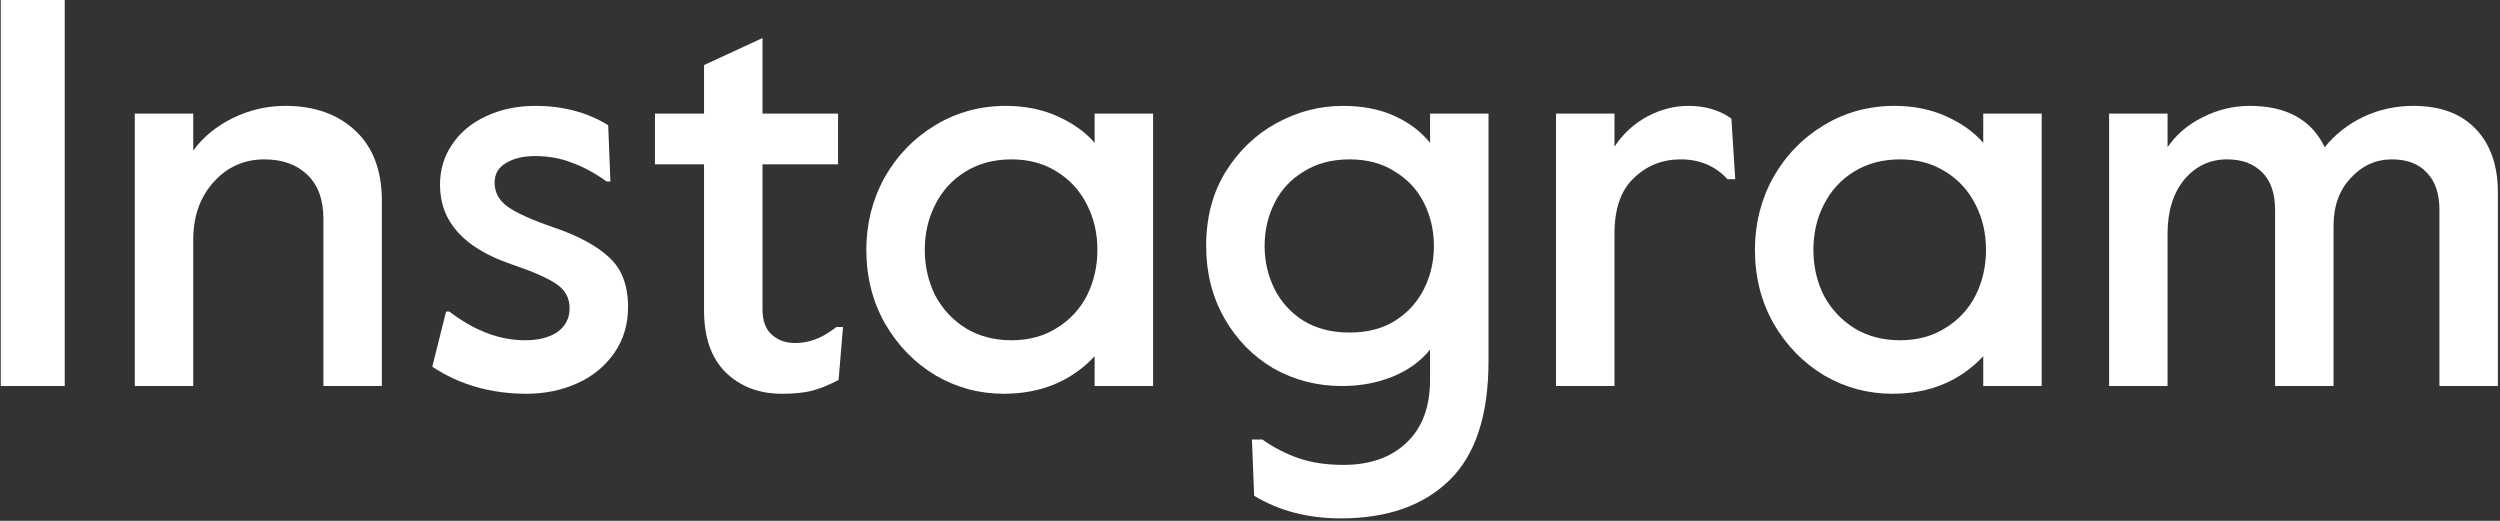 <svg xmlns="http://www.w3.org/2000/svg" width="408" height="85" viewBox="0 0 408 85" fill="none"><rect x="0" y="0" width="408" height="85" fill="#333333" stroke="none"/><path d="M344.205 18.54H353.745V24.03C355.125 21.99 357.015 20.37 359.415 19.17C361.875 17.91 364.455 17.28 367.155 17.28C373.155 17.28 377.235 19.53 379.395 24.03C381.075 21.93 383.175 20.28 385.695 19.08C388.215 17.88 390.945 17.28 393.885 17.28C398.265 17.28 401.655 18.54 404.055 21.06C406.455 23.58 407.655 27.03 407.655 31.41V63H398.115V34.29C398.115 31.59 397.425 29.55 396.045 28.17C394.725 26.73 392.835 26.01 390.375 26.01C387.735 26.01 385.485 27.03 383.625 29.07C381.765 31.05 380.835 33.63 380.835 36.81V63H371.295V34.29C371.295 31.53 370.575 29.46 369.135 28.08C367.755 26.7 365.865 26.01 363.465 26.01C360.645 26.01 358.305 27.12 356.445 29.34C354.645 31.56 353.745 34.5 353.745 38.16V63H344.205V18.54Z" fill="white"></path><path d="M308.816 64.26C304.856 64.26 301.166 63.27 297.746 61.29C294.326 59.25 291.566 56.43 289.466 52.83C287.426 49.23 286.406 45.21 286.406 40.77C286.406 36.51 287.396 32.58 289.376 28.98C291.416 25.38 294.176 22.53 297.656 20.43C301.136 18.33 304.976 17.28 309.176 17.28C312.296 17.28 315.116 17.85 317.636 18.99C320.156 20.13 322.166 21.57 323.666 23.31V18.54H333.206V63H323.666V58.14C319.826 62.22 314.876 64.26 308.816 64.26ZM310.076 55.53C312.896 55.53 315.356 54.87 317.456 53.55C319.616 52.23 321.266 50.46 322.406 48.24C323.546 45.96 324.116 43.47 324.116 40.77C324.116 38.07 323.546 35.61 322.406 33.39C321.266 31.11 319.616 29.31 317.456 27.99C315.356 26.67 312.896 26.01 310.076 26.01C307.256 26.01 304.766 26.67 302.606 27.99C300.446 29.31 298.796 31.11 297.656 33.39C296.516 35.61 295.946 38.07 295.946 40.77C295.946 43.47 296.516 45.96 297.656 48.24C298.856 50.46 300.506 52.23 302.606 53.55C304.766 54.87 307.256 55.53 310.076 55.53Z" fill="white"></path><path d="M253.941 18.54H263.481V23.94C264.921 21.78 266.721 20.13 268.881 18.99C271.041 17.85 273.261 17.28 275.541 17.28C278.301 17.28 280.641 17.97 282.561 19.35L283.191 29.25H281.931C279.951 27.09 277.401 26.01 274.281 26.01C271.281 26.01 268.731 27.03 266.631 29.07C264.531 31.05 263.481 34.08 263.481 38.16V63H253.941V18.54Z" fill="white"></path><path d="M218.805 84.6C213.465 84.6 208.755 83.37 204.675 80.91L204.315 71.73H206.025C207.885 73.05 209.865 74.07 211.965 74.79C214.065 75.51 216.495 75.87 219.255 75.87C223.575 75.87 226.995 74.67 229.515 72.27C232.095 69.87 233.385 66.42 233.385 61.92V57.06C231.825 58.98 229.785 60.45 227.265 61.47C224.745 62.49 221.985 63 218.985 63C214.965 63 211.245 62.04 207.825 60.12C204.465 58.14 201.795 55.41 199.815 51.93C197.835 48.45 196.845 44.52 196.845 40.14C196.845 35.52 197.895 31.5 199.995 28.08C202.155 24.6 204.945 21.93 208.365 20.07C211.785 18.21 215.385 17.28 219.165 17.28C222.345 17.28 225.135 17.82 227.535 18.9C229.935 19.98 231.885 21.45 233.385 23.31V18.54H242.925V58.95C242.925 67.77 240.795 74.25 236.535 78.39C232.275 82.53 226.365 84.6 218.805 84.6ZM220.245 54.27C223.125 54.27 225.585 53.64 227.625 52.38C229.725 51.06 231.315 49.32 232.395 47.16C233.475 45 234.015 42.66 234.015 40.14C234.015 37.62 233.475 35.28 232.395 33.12C231.315 30.96 229.725 29.25 227.625 27.99C225.585 26.67 223.125 26.01 220.245 26.01C217.365 26.01 214.875 26.67 212.775 27.99C210.675 29.25 209.085 30.96 208.005 33.12C206.925 35.28 206.385 37.62 206.385 40.14C206.385 42.66 206.925 45 208.005 47.16C209.085 49.32 210.675 51.06 212.775 52.38C214.875 53.64 217.365 54.27 220.245 54.27Z" fill="white"></path><path d="M163.796 64.26C159.836 64.26 156.146 63.27 152.726 61.29C149.306 59.25 146.546 56.43 144.446 52.83C142.406 49.23 141.386 45.21 141.386 40.77C141.386 36.51 142.376 32.58 144.356 28.98C146.396 25.38 149.156 22.53 152.636 20.43C156.116 18.33 159.956 17.28 164.156 17.28C167.276 17.28 170.096 17.85 172.616 18.99C175.136 20.13 177.146 21.57 178.646 23.31V18.54H188.186V63H178.646V58.14C174.806 62.22 169.856 64.26 163.796 64.26ZM165.056 55.53C167.876 55.53 170.336 54.87 172.436 53.55C174.596 52.23 176.246 50.46 177.386 48.24C178.526 45.96 179.096 43.47 179.096 40.77C179.096 38.07 178.526 35.61 177.386 33.39C176.246 31.11 174.596 29.31 172.436 27.99C170.336 26.67 167.876 26.01 165.056 26.01C162.236 26.01 159.746 26.67 157.586 27.99C155.426 29.31 153.776 31.11 152.636 33.39C151.496 35.61 150.926 38.07 150.926 40.77C150.926 43.47 151.496 45.96 152.636 48.24C153.836 50.46 155.486 52.23 157.586 53.55C159.746 54.87 162.236 55.53 165.056 55.53Z" fill="white"></path><path d="M127.589 64.26C123.869 64.26 120.809 63.09 118.409 60.75C116.069 58.41 114.899 55.05 114.899 50.67V26.82H106.889V18.54H114.899V10.62L124.439 6.21V18.54H136.769V26.82H124.439V50.49C124.439 52.35 124.949 53.73 125.969 54.63C126.989 55.53 128.249 55.98 129.749 55.98C130.829 55.98 131.879 55.8 132.899 55.44C133.979 55.08 135.179 54.39 136.499 53.37H137.579L136.859 62.01C135.119 62.91 133.619 63.51 132.359 63.81C131.099 64.11 129.509 64.26 127.589 64.26Z" fill="white"></path><path d="M85.939 64.26C80.118 64.26 74.989 62.79 70.549 59.85L72.799 50.85H73.338C77.418 53.97 81.528 55.53 85.668 55.53C87.888 55.53 89.659 55.08 90.978 54.18C92.299 53.22 92.959 51.93 92.959 50.31C92.959 48.63 92.239 47.31 90.799 46.35C89.418 45.39 86.959 44.31 83.418 43.11C75.678 40.47 71.808 36.15 71.808 30.15C71.808 27.69 72.469 25.5 73.788 23.58C75.109 21.6 76.939 20.07 79.278 18.99C81.678 17.85 84.379 17.28 87.379 17.28C91.879 17.28 95.838 18.33 99.258 20.43L99.618 29.61H98.989C97.069 28.23 95.178 27.21 93.319 26.55C91.519 25.83 89.508 25.47 87.288 25.47C85.368 25.47 83.778 25.86 82.519 26.64C81.319 27.36 80.719 28.41 80.719 29.79C80.719 31.41 81.439 32.73 82.879 33.75C84.319 34.77 86.778 35.88 90.258 37.08C94.338 38.46 97.398 40.11 99.439 42.03C101.479 43.89 102.499 46.59 102.499 50.13C102.499 52.95 101.749 55.44 100.249 57.6C98.749 59.76 96.739 61.41 94.219 62.55C91.698 63.69 88.939 64.26 85.939 64.26Z" fill="white"></path><path d="M21.998 18.54H31.538V24.57C33.158 22.35 35.318 20.58 38.018 19.26C40.718 17.94 43.568 17.28 46.568 17.28C51.308 17.28 55.118 18.63 57.998 21.33C60.878 24.03 62.318 27.84 62.318 32.76V63H52.778V35.64C52.778 32.58 51.908 30.21 50.168 28.53C48.428 26.85 46.088 26.01 43.148 26.01C39.848 26.01 37.088 27.24 34.868 29.7C32.648 32.16 31.538 35.31 31.538 39.15V63H21.998V18.54Z" fill="white"></path><path d="M0.124 0H10.563V63H0.124V0Z" fill="white"></path></svg>